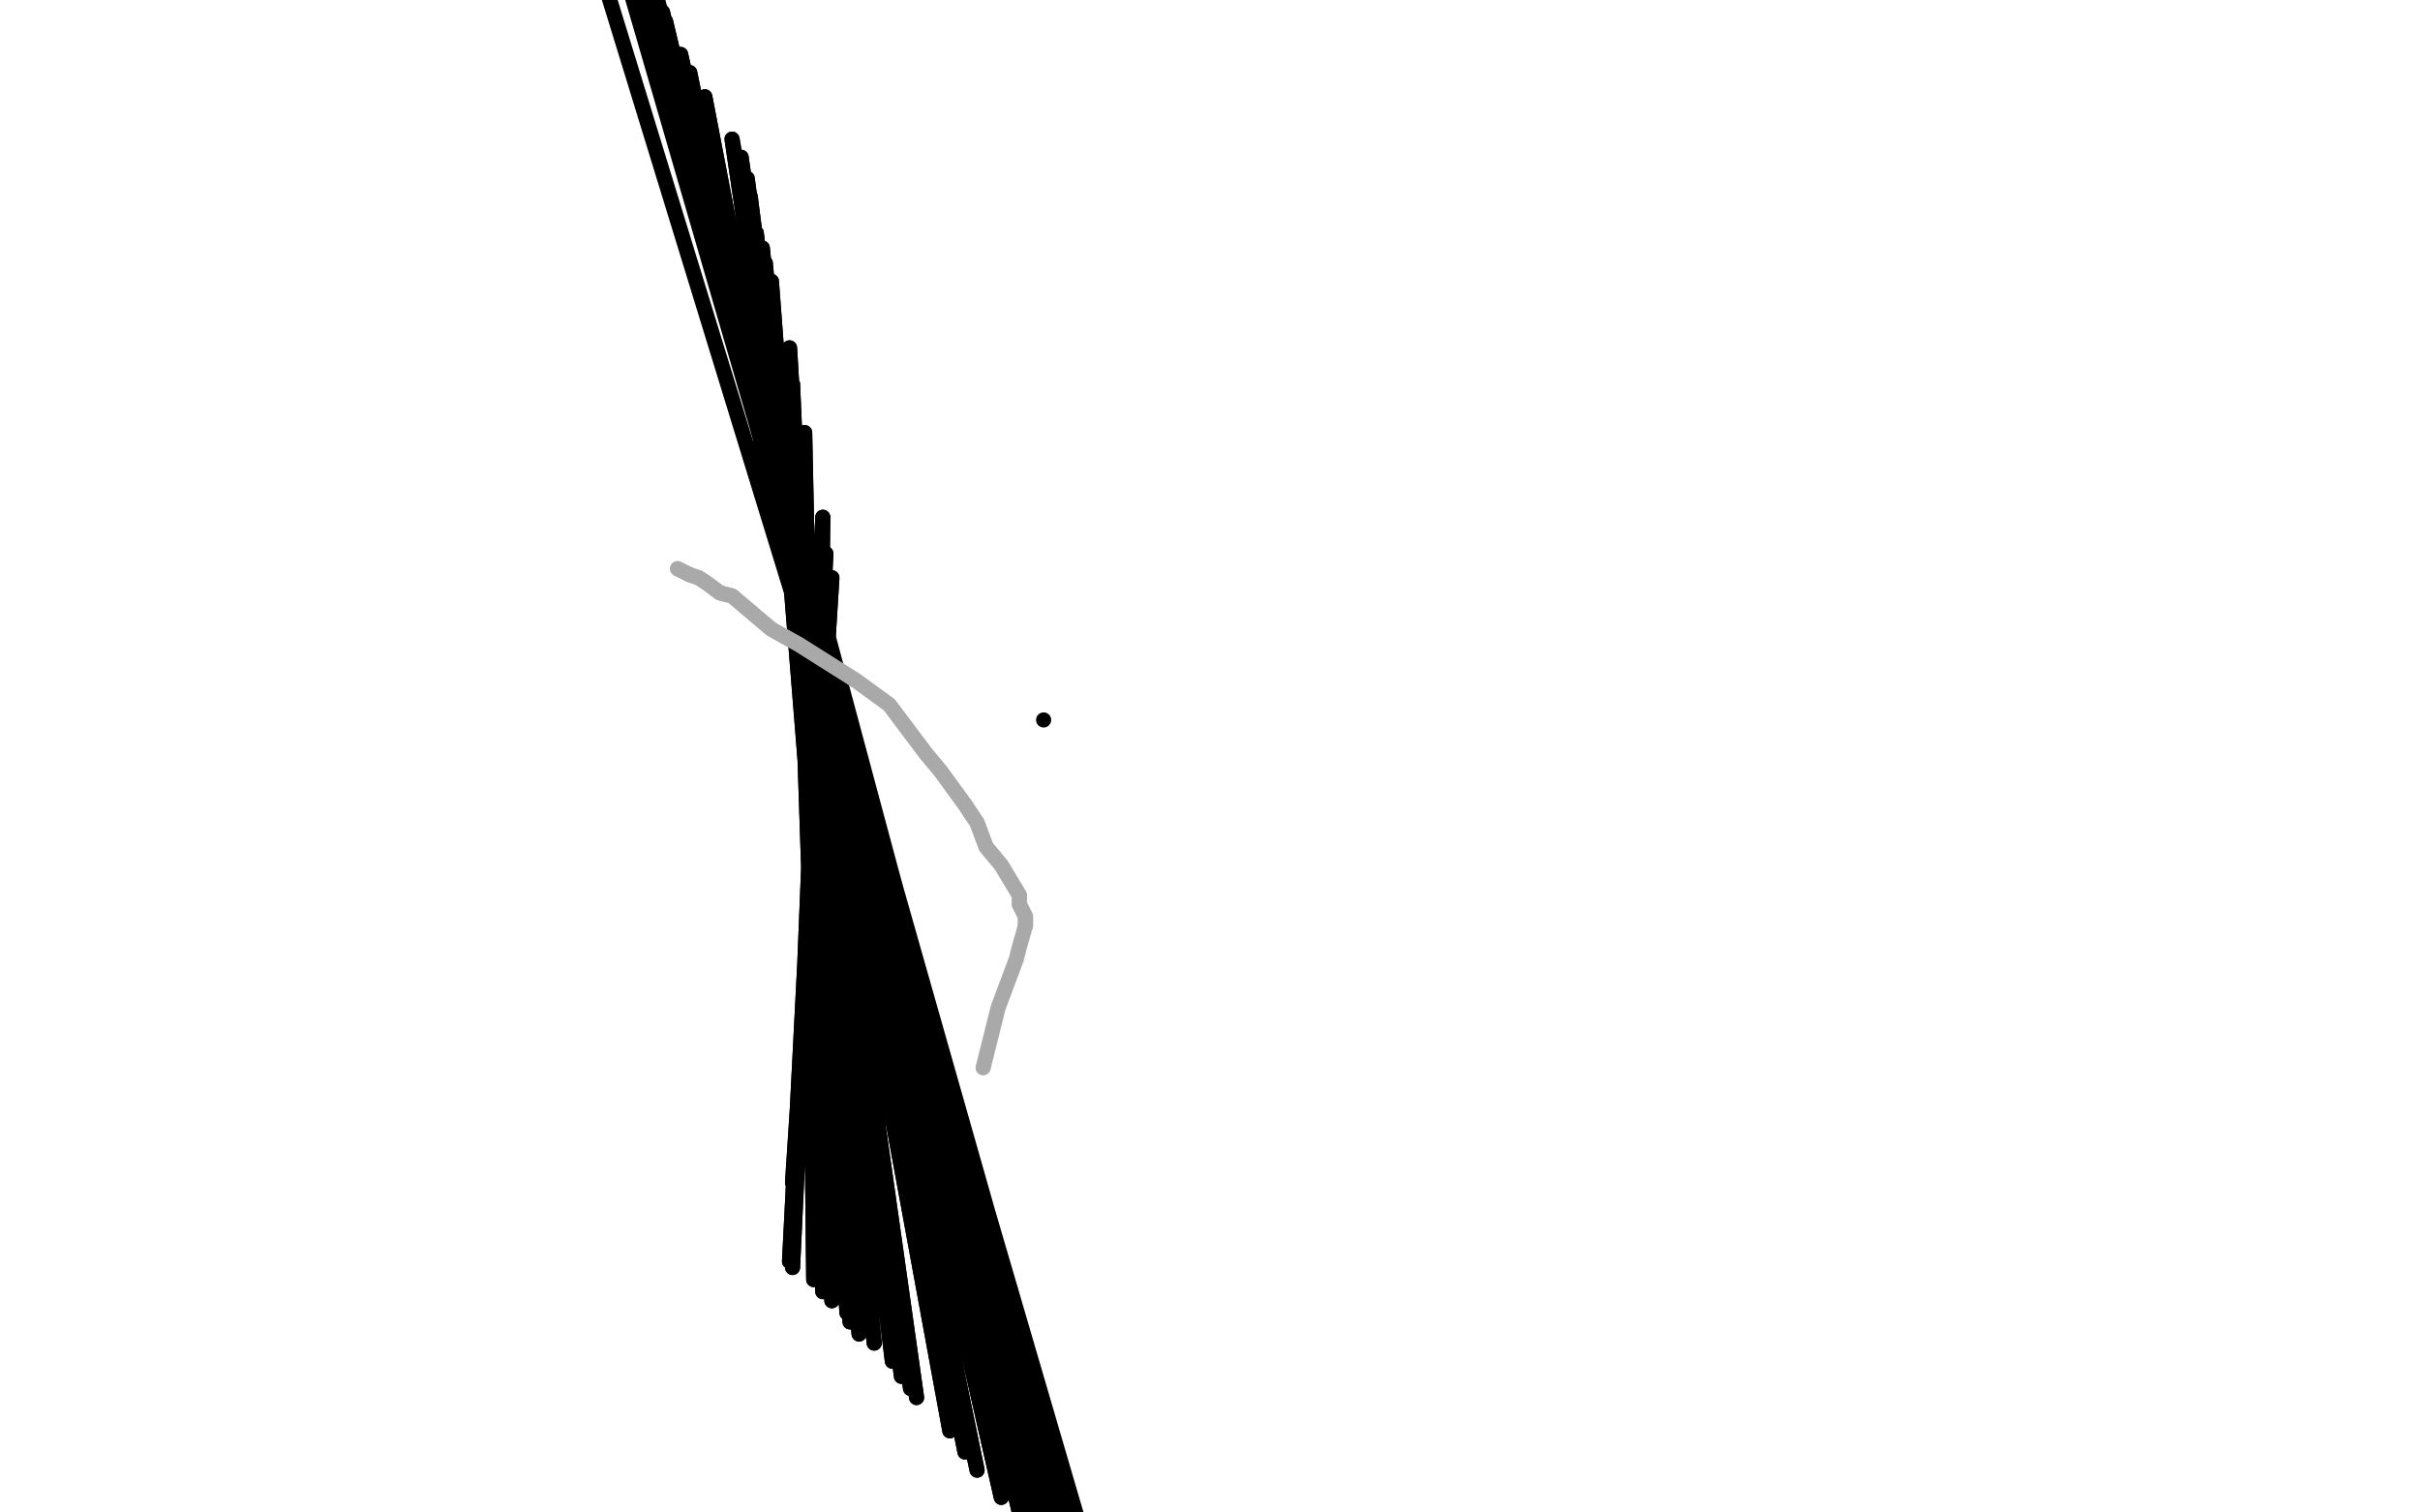<?xml version="1.0" standalone="no"?>
<!DOCTYPE svg PUBLIC "-//W3C//DTD SVG 1.1//EN"
"http://www.w3.org/Graphics/SVG/1.1/DTD/svg11.dtd">

<svg width="800" height="500" version="1.1" xmlns="http://www.w3.org/2000/svg" xmlns:xlink="http://www.w3.org/1999/xlink" style="stroke-antialiasing: false"><desc>This SVG has been created on https://colorillo.com/</desc><rect x='0' y='0' width='800' height='500' style='fill: rgb(255,255,255); stroke-width:0' /><polyline points="345,238 345,238 345,238" style="fill: none; stroke: #000000; stroke-width: 5; stroke-linejoin: round; stroke-linecap: round; stroke-antialiasing: false; stroke-antialias: 0; opacity: 1.0"/>
<polyline points="264,364 262,391 275,191 261,417 273,183 262,419 272,171 269,423 266,143 272,427 262,127 275,430 261,115 280,434 255,93 281,437 253,87 284,441 252,82 289,444 250,77 295,450 248,65 298,455 247,59 301,459 245,52 303,462 242,46 314,473 233,32 319,480 228,24 323,486 225,18 331,495 220,7 337,500 219,4 340,505 217,-1 344,511 216,-5" style="fill: none; stroke: #000000; stroke-width: 5; stroke-linejoin: round; stroke-linecap: round; stroke-antialiasing: false; stroke-antialias: 0; opacity: 1.0"/>
<polyline points="262,391 275,191 261,417 273,183 262,419 272,171 269,423 266,143 272,427 262,127 275,430 261,115 280,434 255,93 281,437 253,87 284,441 252,82 289,444 250,77 295,450 248,65 298,455 247,59 301,459 245,52 303,462 242,46 314,473 233,32 319,480 228,24 323,486 225,18 331,495 220,7 337,500 219,4 340,505 217,-1 344,511 216,-5 351,520 214,-13 354,525 213,-16 359,528 209,-23 362,533 205,-27 365,536 200,-32 367,539 189,-41" style="fill: none; stroke: #000000; stroke-width: 5; stroke-linejoin: round; stroke-linecap: round; stroke-antialiasing: false; stroke-antialias: 0; opacity: 1.0"/>
<polyline points="294,310 294,310 294,310" style="fill: none; stroke: #000000; stroke-width: 5; stroke-linejoin: round; stroke-linecap: round; stroke-antialiasing: false; stroke-antialias: 0; opacity: 1.0"/>
<polyline points="224,188 228,190 228,190 231,191 231,191 234,193 234,193 238,196 238,196 242,197 242,197 255,208 255,208 264,213 264,213 283,225 294,233 300,241 306,249 311,255 319,266 323,272 326,280 331,286 337,296 337,299 339,303 339,306" style="fill: none; stroke: #a9a9a9; stroke-width: 5; stroke-linejoin: round; stroke-linecap: round; stroke-antialiasing: false; stroke-antialias: 0; opacity: 1.0"/>
<polyline points="224,188 228,190 228,190 231,191 231,191 234,193 234,193 238,196 238,196 242,197 242,197 255,208 255,208 264,213 283,225 294,233 300,241 306,249 311,255 319,266 323,272 326,280 331,286 337,296 337,299 339,303 339,306 337,313 336,317 330,333 325,353" style="fill: none; stroke: #a9a9a9; stroke-width: 5; stroke-linejoin: round; stroke-linecap: round; stroke-antialiasing: false; stroke-antialias: 0; opacity: 1.0"/>
</svg>
